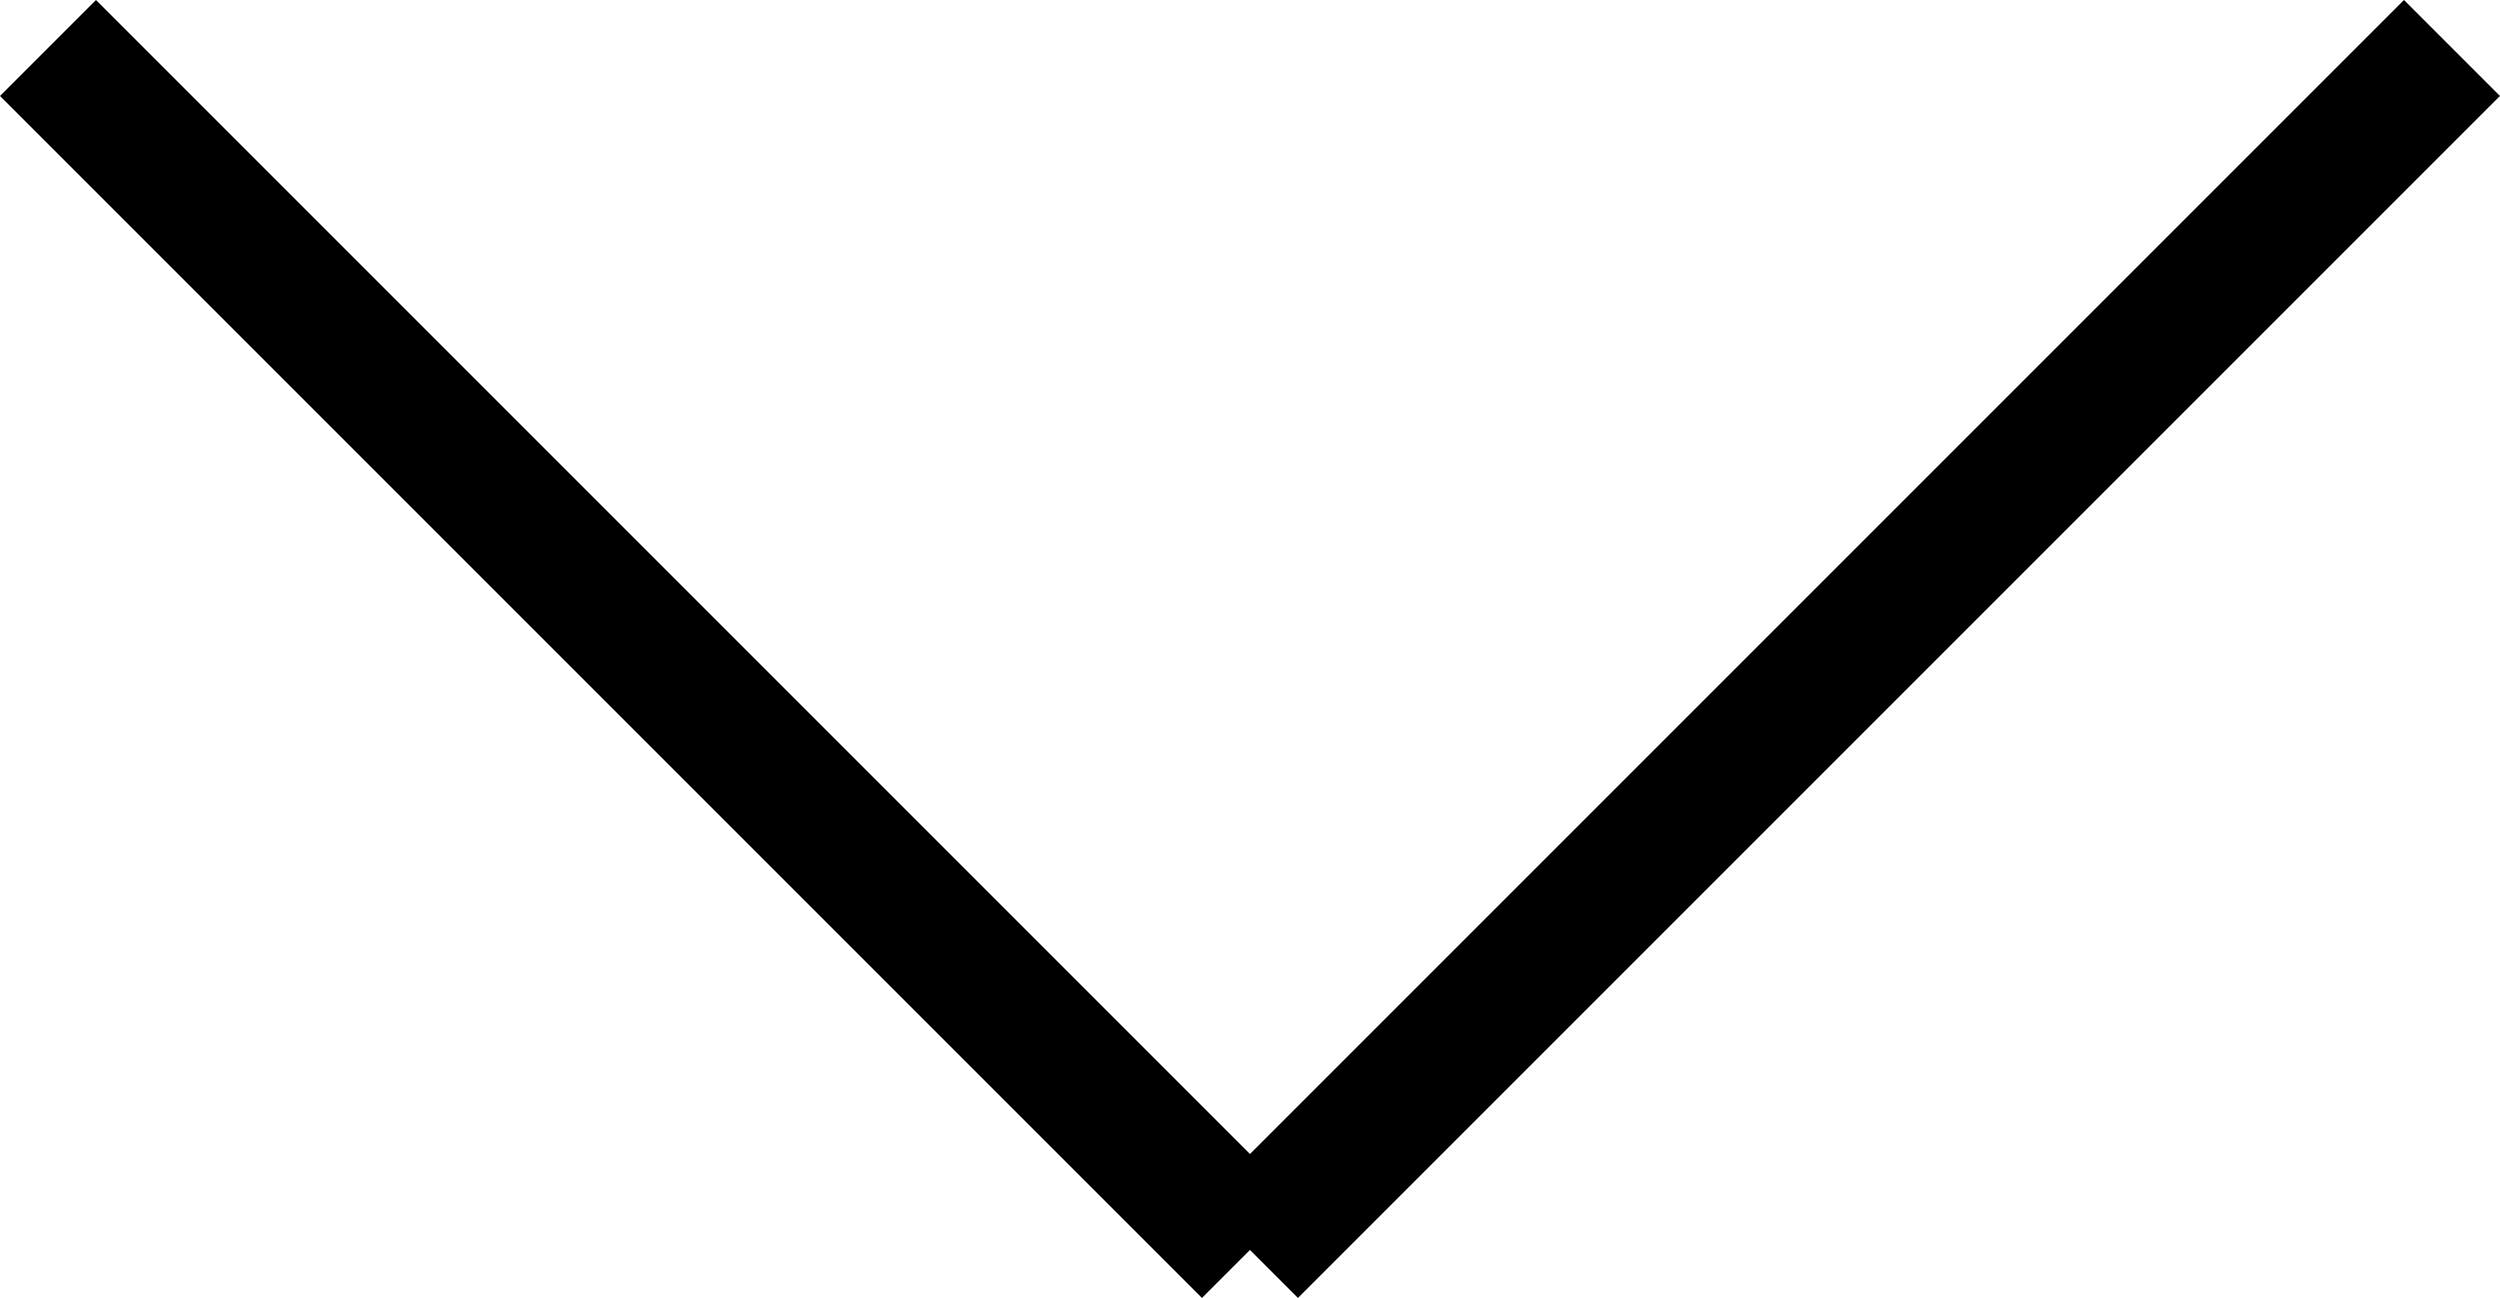 <svg xmlns="http://www.w3.org/2000/svg" width="36.831" height="19.123" viewBox="0 0 36.831 19.123">
  <g id="グループ_1874" data-name="グループ 1874" transform="translate(0.707 0.707)">
    <line id="線_200" data-name="線 200" x2="17.708" y2="17.708" transform="translate(0 0)" fill="none" stroke="#000" stroke-width="2"/>
    <line id="線_201" data-name="線 201" x1="17.708" y2="17.708" transform="translate(17.708 0)" fill="none" stroke="#000" stroke-width="2"/>
  </g>
</svg>
